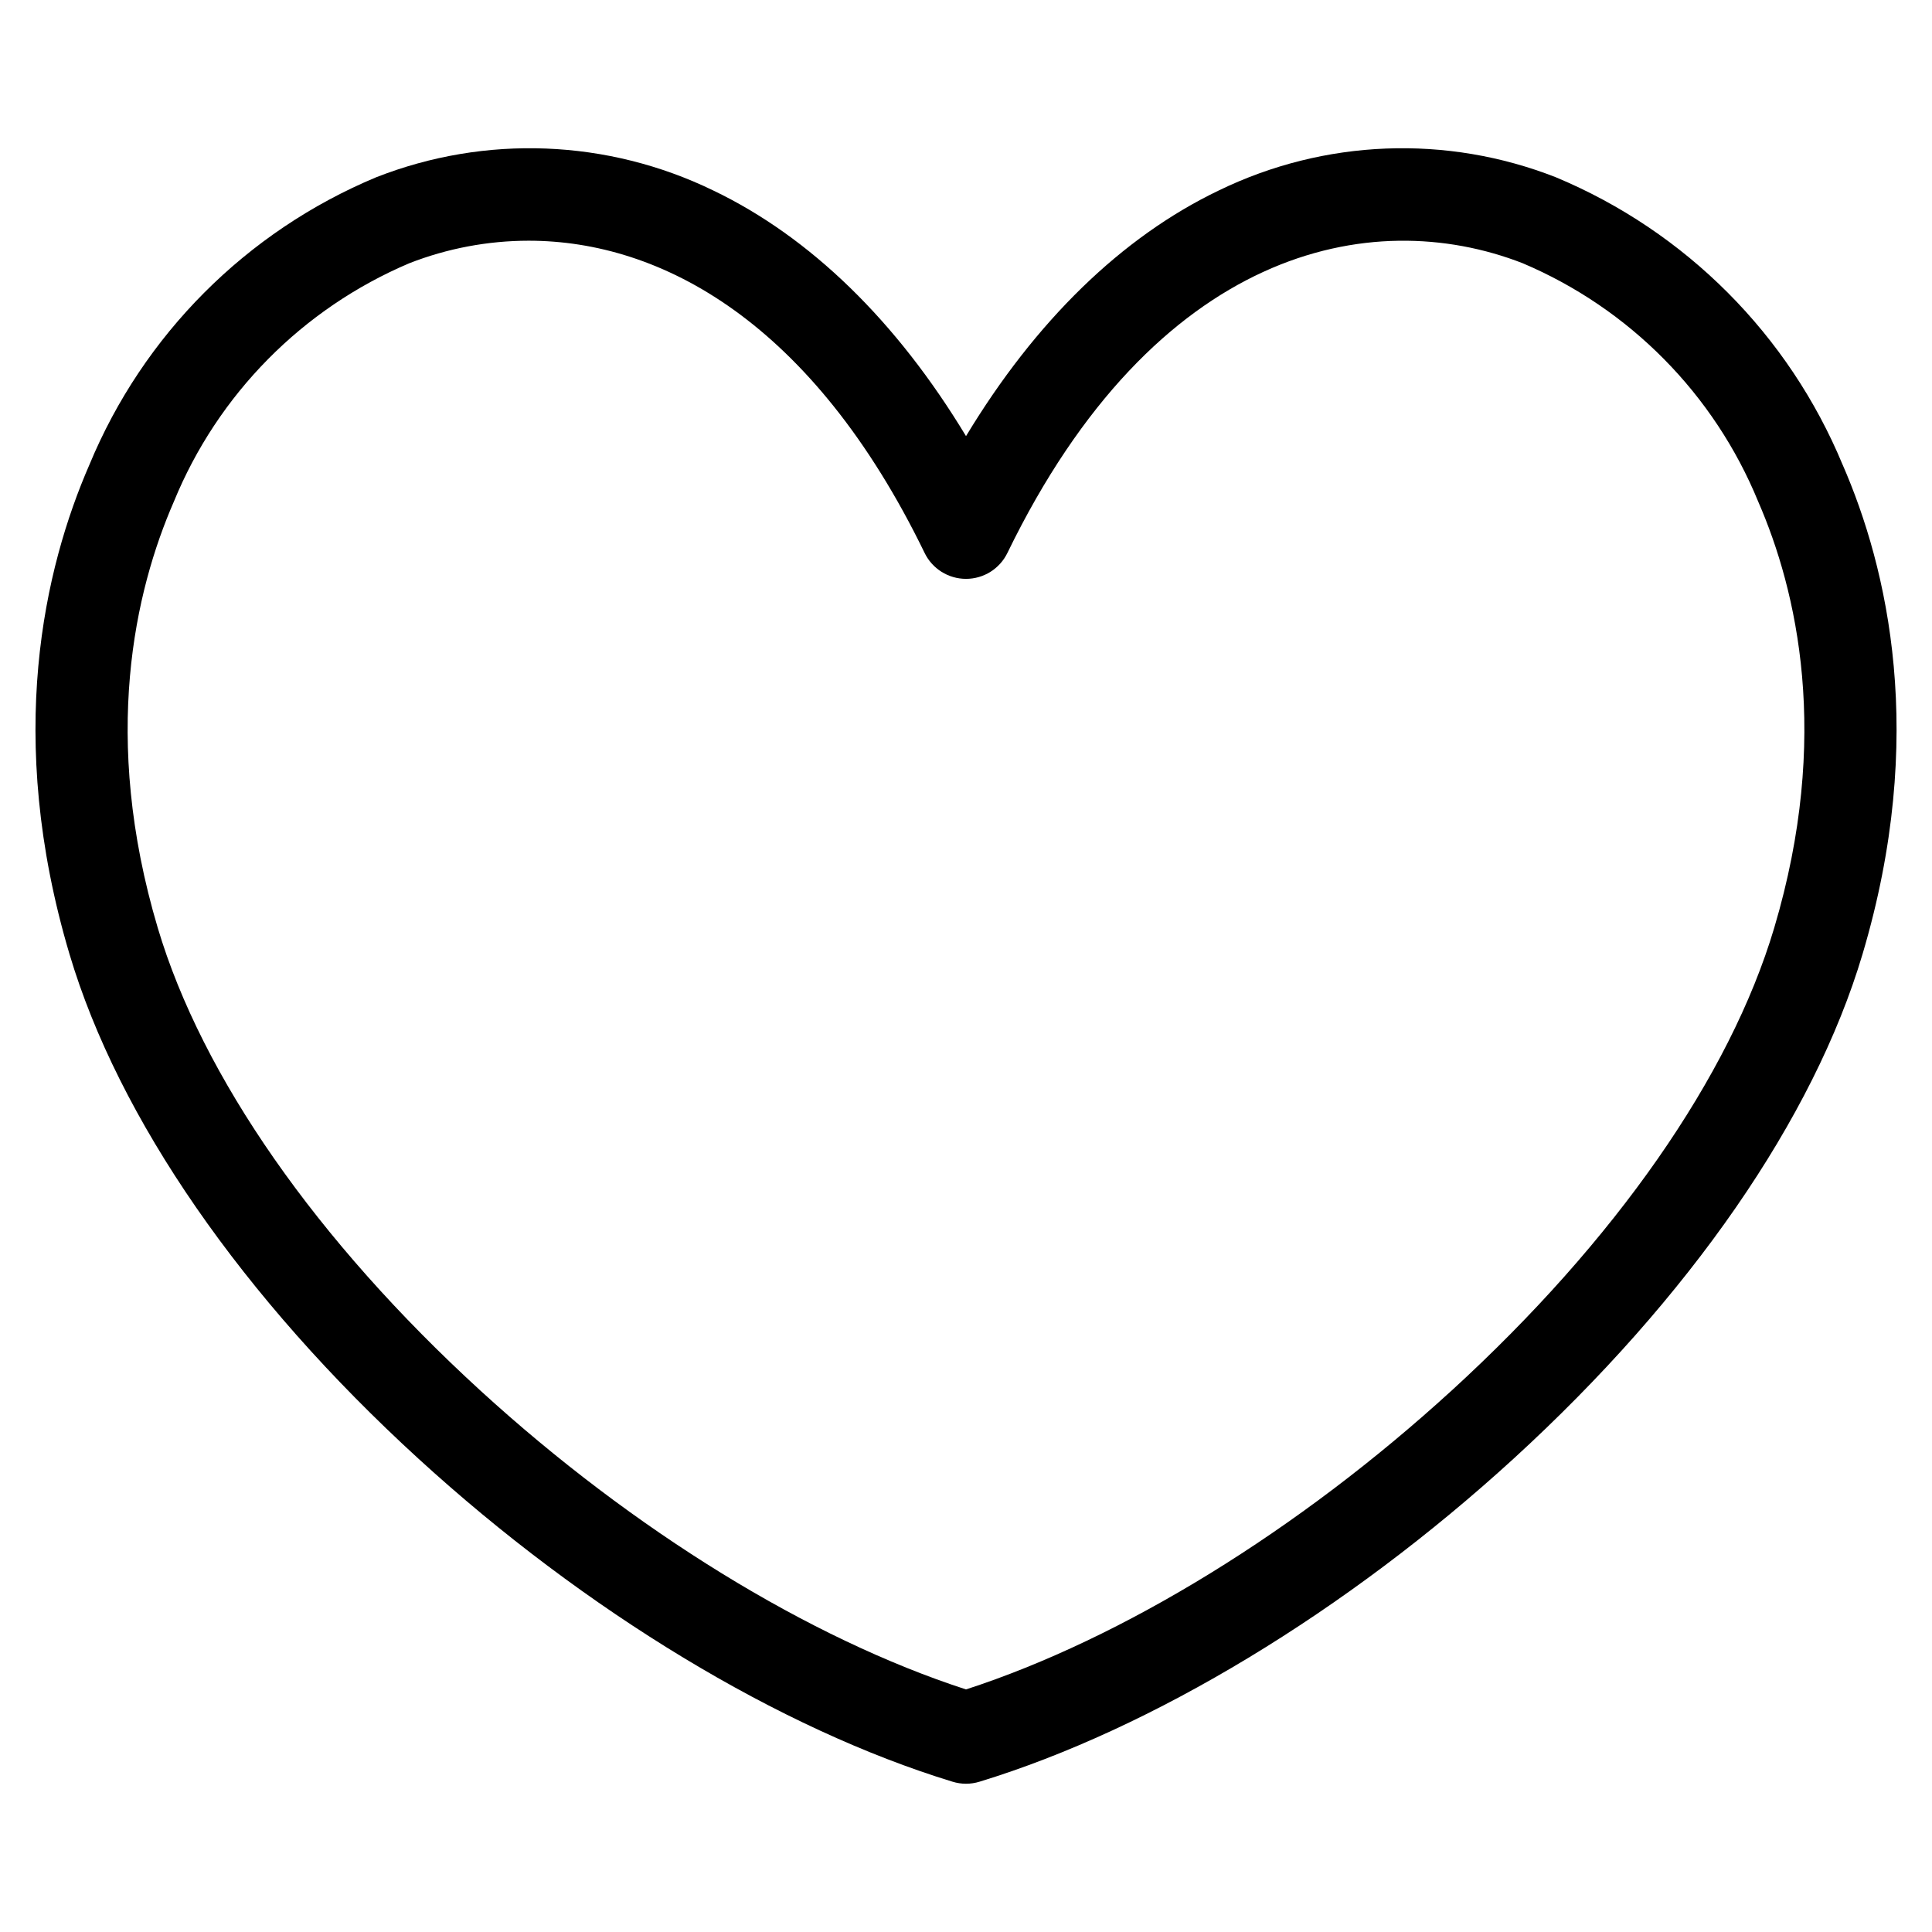 <?xml version="1.0" encoding="UTF-8"?>
<!-- Uploaded to: SVG Repo, www.svgrepo.com, Generator: SVG Repo Mixer Tools -->
<svg fill="#000000" width="800px" height="800px" version="1.1" viewBox="144 144 512 512" xmlns="http://www.w3.org/2000/svg">
 <path d="m632.32 267.18c-14.27-34.438-41.582-61.824-75.977-76.191-28.969-11.379-61.371-10.109-89.359 3.492-25.715 12.324-48.59 34.625-66.98 65.098-18.391-30.473-41.266-52.773-66.98-65.098-27.992-13.602-60.395-14.871-89.359-3.492-34.395 14.367-61.711 41.754-75.98 76.191-11.887 27.285-22.445 71.938-5.266 129.68 12.957 43.547 45.801 91.035 92.477 133.71 44.219 40.43 95.789 71.629 141.54 85.602 2.324 0.715 4.812 0.715 7.137 0 45.734-13.973 97.32-45.172 141.54-85.602 46.668-42.68 79.523-90.156 92.477-133.71 17.184-57.746 6.625-102.4-5.262-129.68zm-103.69 245.39c-40.465 36.984-87.121 65.676-128.63 79.145-41.512-13.469-88.168-42.16-128.63-79.145-43.453-39.738-73.836-83.301-85.551-122.64-15.082-50.688-6.019-89.414 4.242-112.96v0.004c11.66-28.488 34.105-51.215 62.445-63.227 10.066-3.926 20.777-5.945 31.582-5.957 35.207 0 75.238 21.605 104.94 82.73h-0.004c2.039 4.211 6.305 6.883 10.98 6.883s8.938-2.672 10.977-6.883c39.129-80.523 96.176-92.457 136.52-76.773 28.336 12.004 50.777 34.715 62.445 63.188 10.262 23.562 19.324 62.285 4.242 112.96-11.715 39.379-42.098 82.941-85.551 122.68z"/>
</svg>